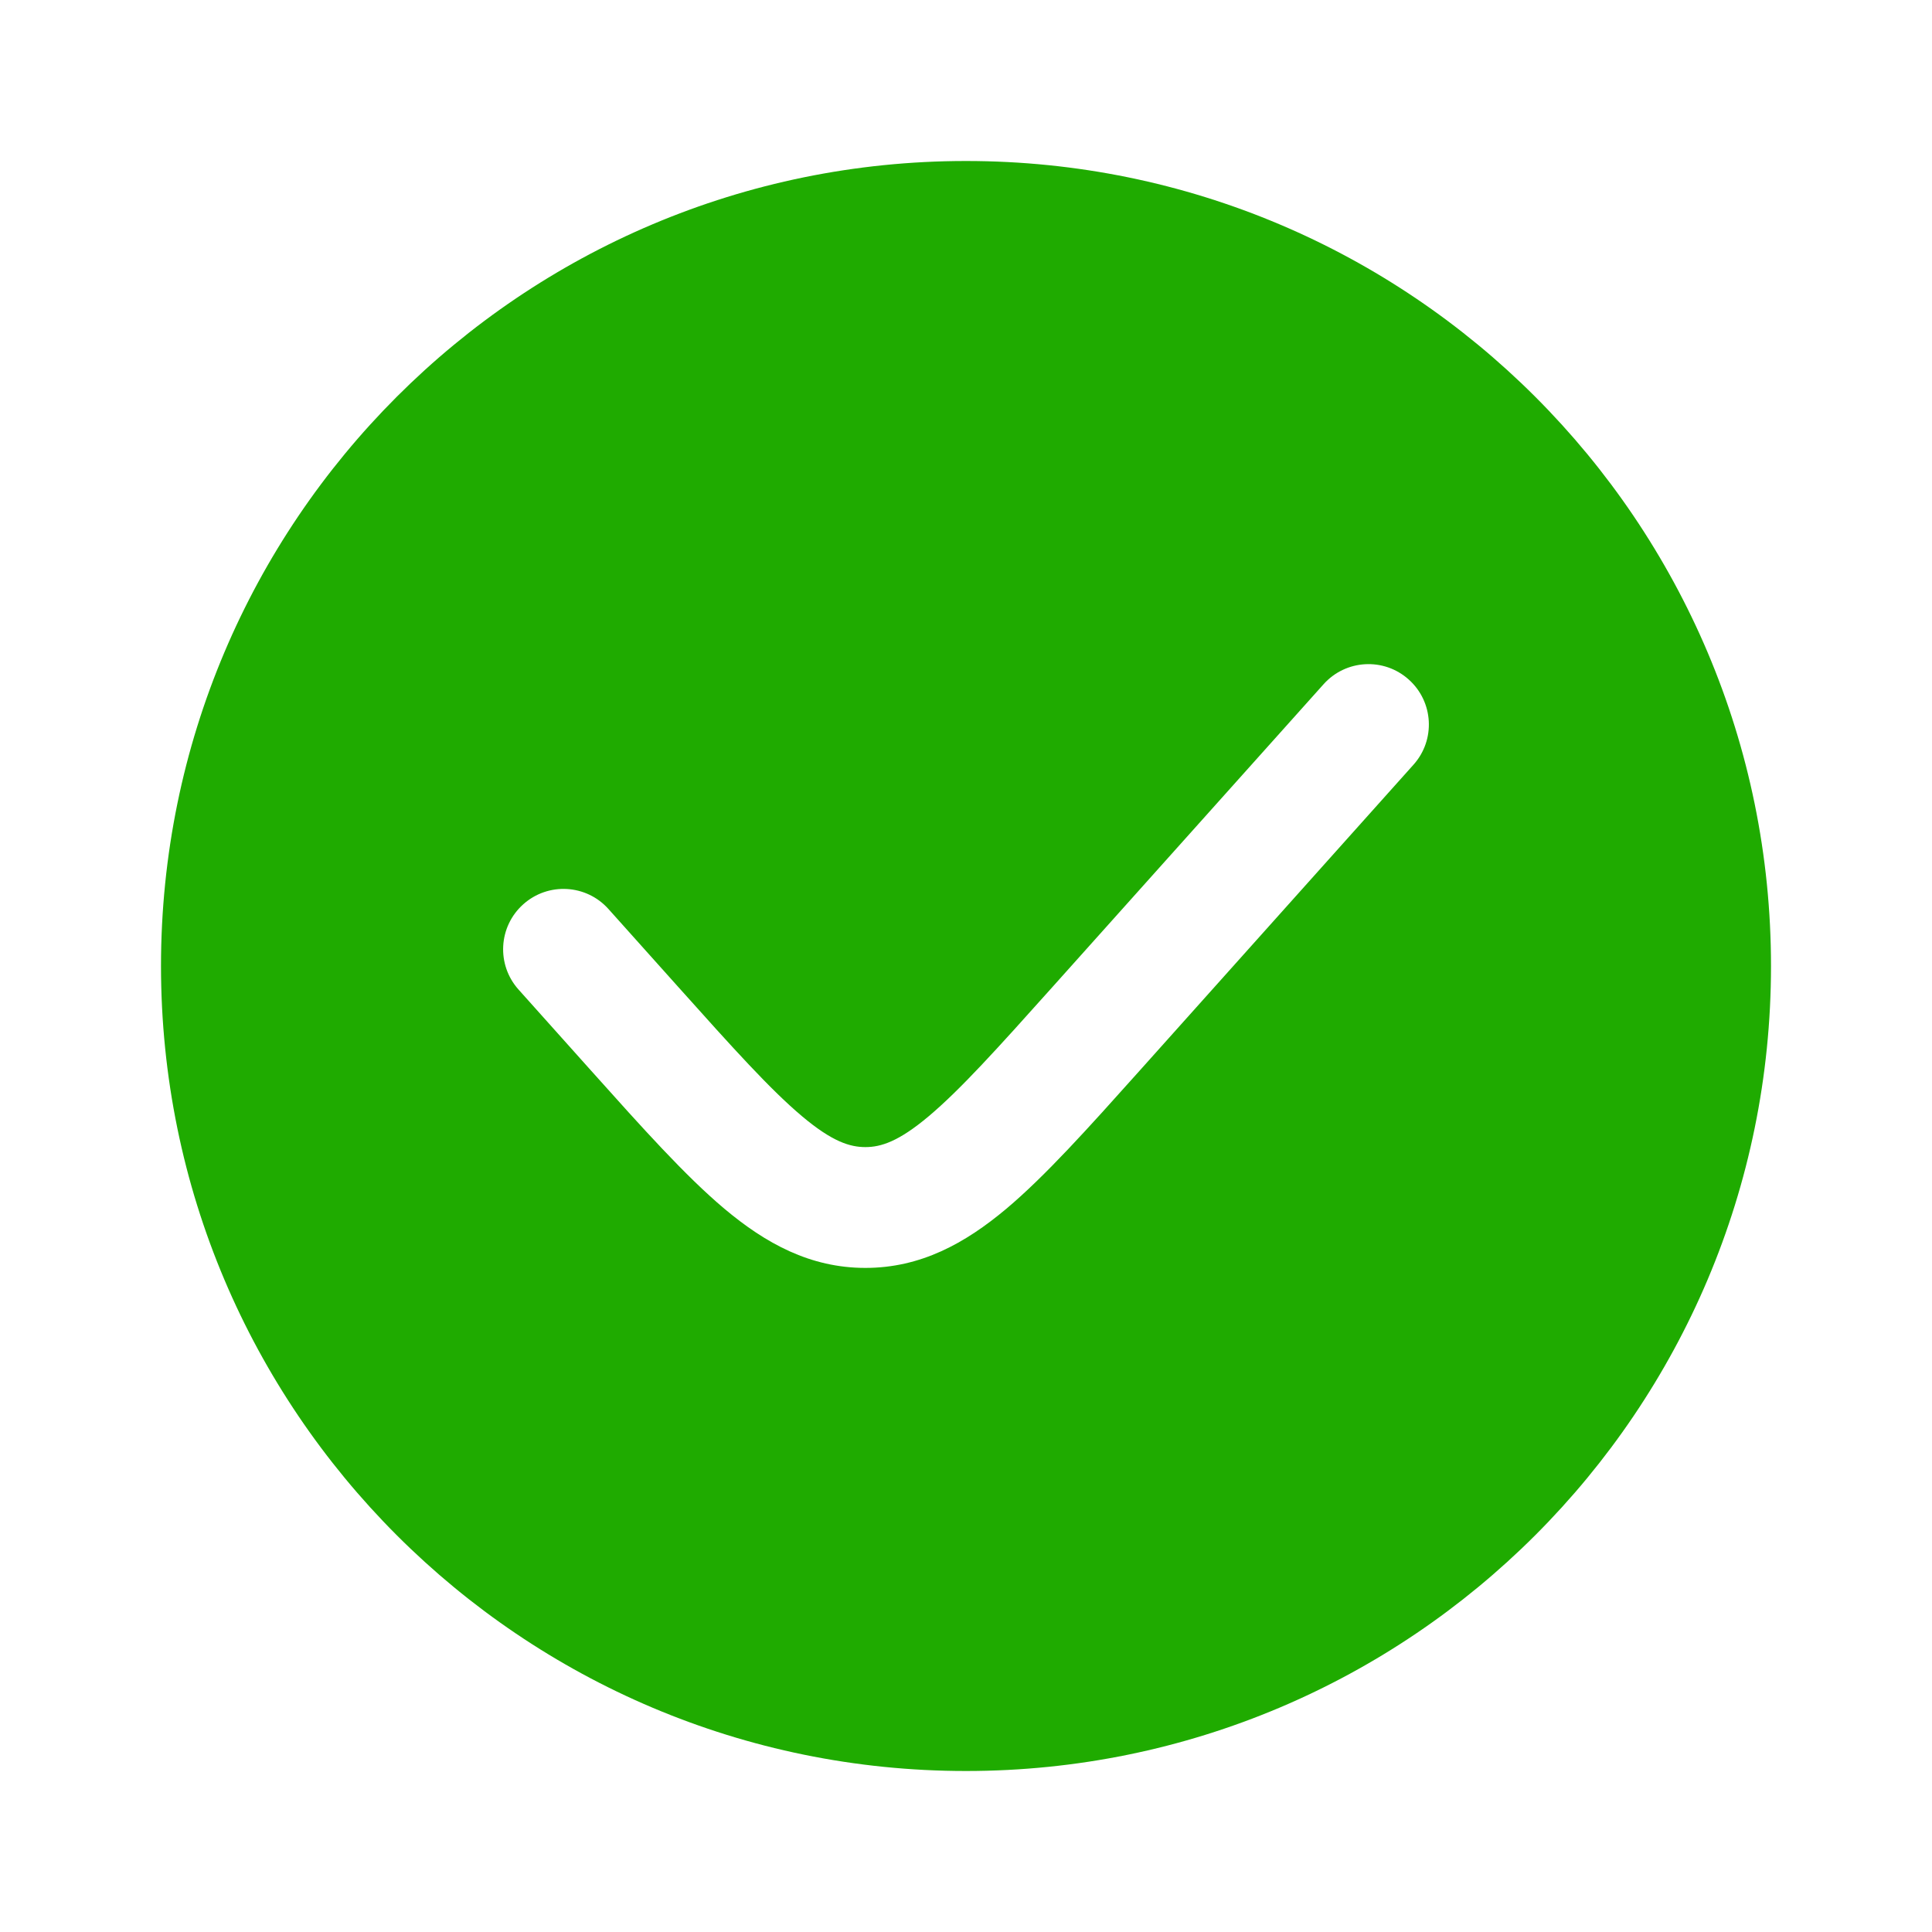 <svg width="30" height="30" viewBox="0 0 30 30" fill="none" xmlns="http://www.w3.org/2000/svg">
<path fill-rule="evenodd" clip-rule="evenodd" d="M15 27.5C21.904 27.5 27.5 21.904 27.5 15C27.5 8.096 21.904 2.5 15 2.5C8.096 2.5 2.5 8.096 2.5 15C2.5 21.904 8.096 27.5 15 27.5ZM21.948 11.875C22.294 11.49 22.261 10.897 21.875 10.552C21.49 10.206 20.897 10.239 20.552 10.625L16.34 15.329C15.487 16.282 14.912 16.92 14.421 17.333C13.953 17.727 13.678 17.812 13.438 17.812C13.197 17.812 12.922 17.727 12.454 17.333C11.963 16.92 11.388 16.282 10.535 15.329L9.448 14.115C9.103 13.729 8.51 13.697 8.125 14.042C7.739 14.387 7.706 14.98 8.052 15.366L9.184 16.631C9.979 17.519 10.642 18.259 11.248 18.769C11.889 19.307 12.58 19.688 13.438 19.688C14.295 19.688 14.986 19.307 15.627 18.769C16.233 18.259 16.896 17.519 17.691 16.631L21.948 11.875Z" fill="#1FAB00"/>
</svg>
